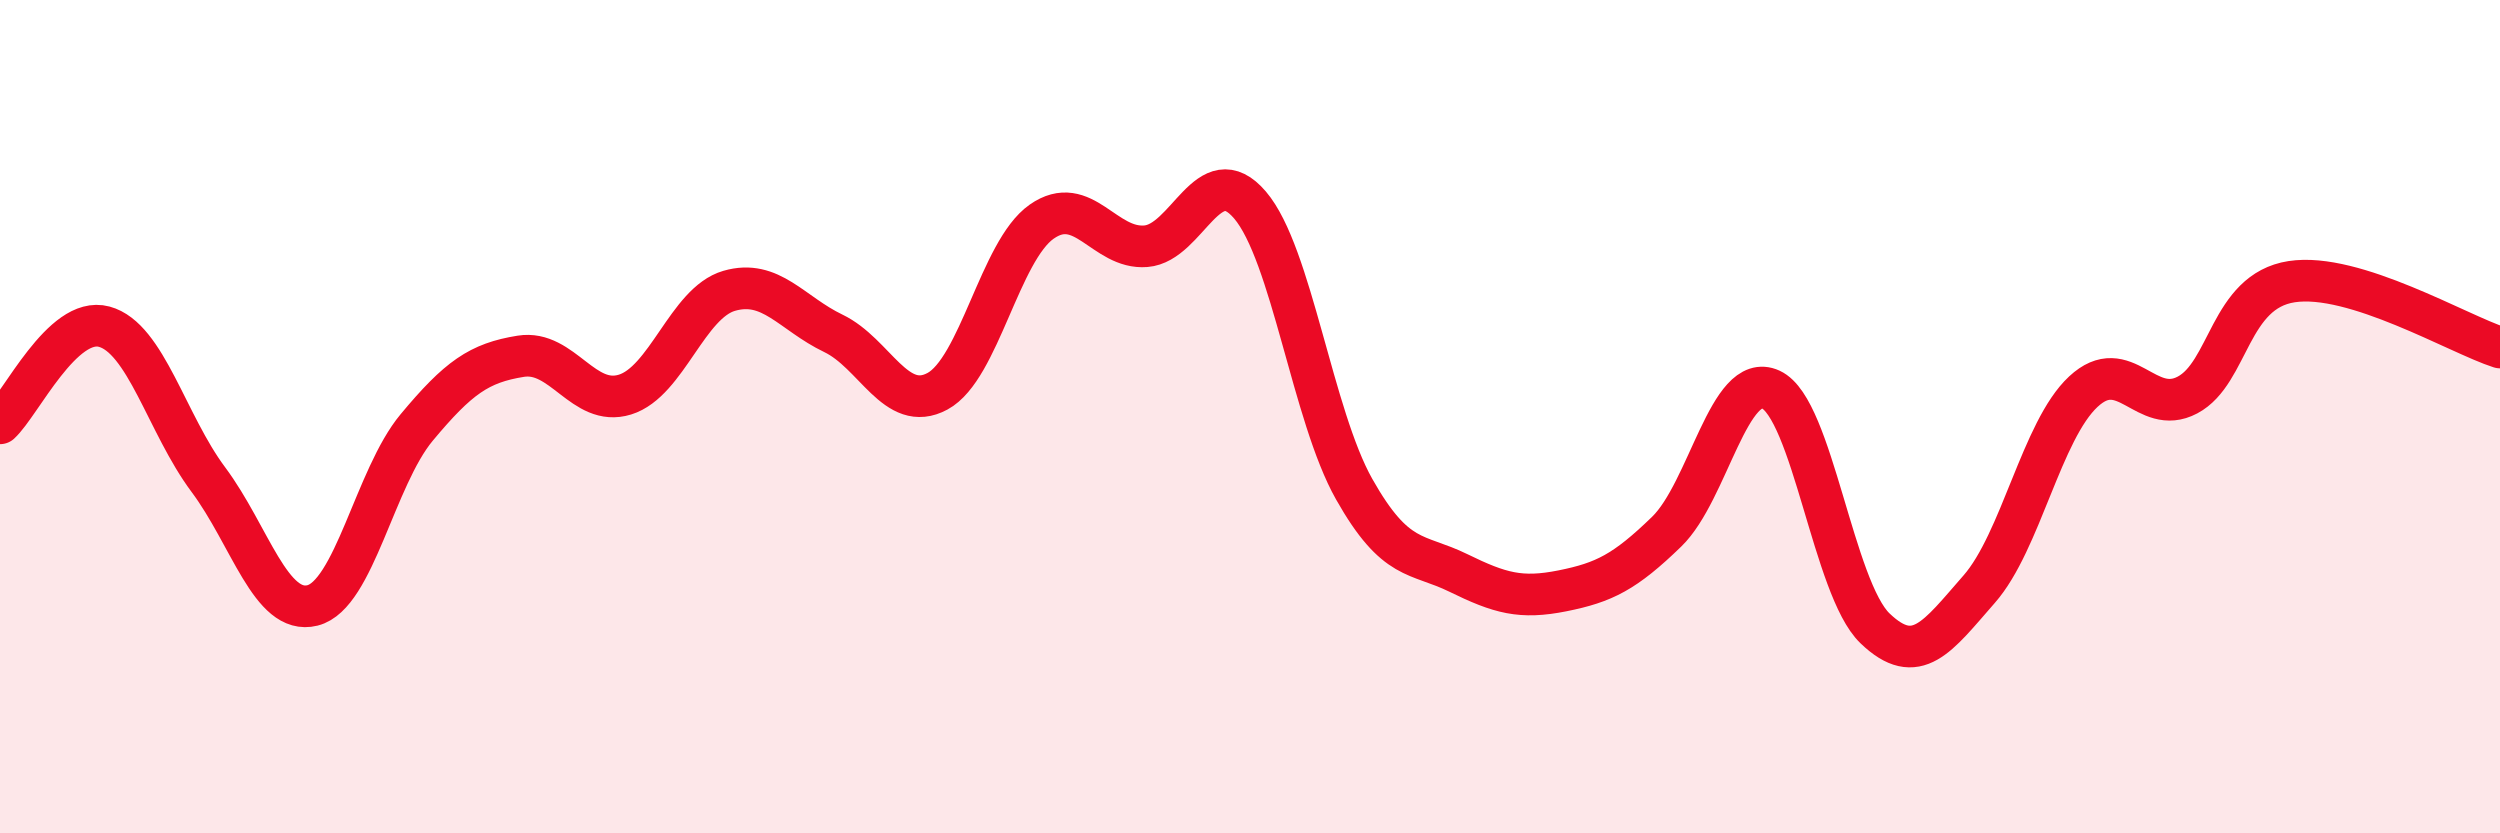 
    <svg width="60" height="20" viewBox="0 0 60 20" xmlns="http://www.w3.org/2000/svg">
      <path
        d="M 0,10.16 C 0.5,9.7 1.5,7.57 2.5,7.84 C 3.5,8.11 4,10.17 5,11.51 C 6,12.85 6.5,14.78 7.5,14.53 C 8.5,14.28 9,11.46 10,10.26 C 11,9.06 11.5,8.71 12.5,8.55 C 13.5,8.39 14,9.78 15,9.47 C 16,9.16 16.5,7.27 17.5,6.98 C 18.5,6.69 19,7.52 20,8 C 21,8.48 21.5,9.93 22.5,9.39 C 23.5,8.85 24,6.02 25,5.32 C 26,4.62 26.5,5.99 27.5,5.91 C 28.5,5.83 29,3.75 30,4.92 C 31,6.09 31.5,9.97 32.5,11.74 C 33.5,13.51 34,13.26 35,13.75 C 36,14.24 36.5,14.38 37.5,14.18 C 38.5,13.98 39,13.73 40,12.76 C 41,11.79 41.5,8.89 42.5,9.35 C 43.5,9.81 44,14.12 45,15.08 C 46,16.04 46.5,15.28 47.5,14.14 C 48.5,13 49,10.33 50,9.4 C 51,8.47 51.5,10.01 52.5,9.48 C 53.5,8.95 53.5,6.99 55,6.76 C 56.5,6.53 59,8.02 60,8.34L60 20L0 20Z"
        fill="#EB0A25"
        opacity="0.1"
        stroke-linecap="round"
        stroke-linejoin="round"
      />
      <path
        d="M 0,10.16 C 0.5,9.7 1.5,7.57 2.5,7.84 C 3.5,8.11 4,10.17 5,11.51 C 6,12.85 6.5,14.78 7.5,14.53 C 8.5,14.28 9,11.46 10,10.26 C 11,9.06 11.5,8.71 12.5,8.55 C 13.5,8.39 14,9.78 15,9.47 C 16,9.16 16.5,7.27 17.5,6.98 C 18.5,6.69 19,7.52 20,8 C 21,8.48 21.5,9.93 22.5,9.39 C 23.5,8.85 24,6.02 25,5.32 C 26,4.62 26.5,5.99 27.5,5.91 C 28.5,5.83 29,3.75 30,4.92 C 31,6.09 31.5,9.97 32.5,11.74 C 33.5,13.51 34,13.26 35,13.75 C 36,14.24 36.5,14.38 37.5,14.18 C 38.5,13.98 39,13.73 40,12.76 C 41,11.79 41.5,8.89 42.5,9.35 C 43.5,9.81 44,14.12 45,15.08 C 46,16.04 46.5,15.28 47.5,14.14 C 48.5,13 49,10.33 50,9.4 C 51,8.47 51.5,10.01 52.5,9.48 C 53.5,8.95 53.5,6.99 55,6.76 C 56.5,6.53 59,8.02 60,8.34"
        stroke="#EB0A25"
        stroke-width="1"
        fill="none"
        stroke-linecap="round"
        stroke-linejoin="round"
      />
    </svg>
  